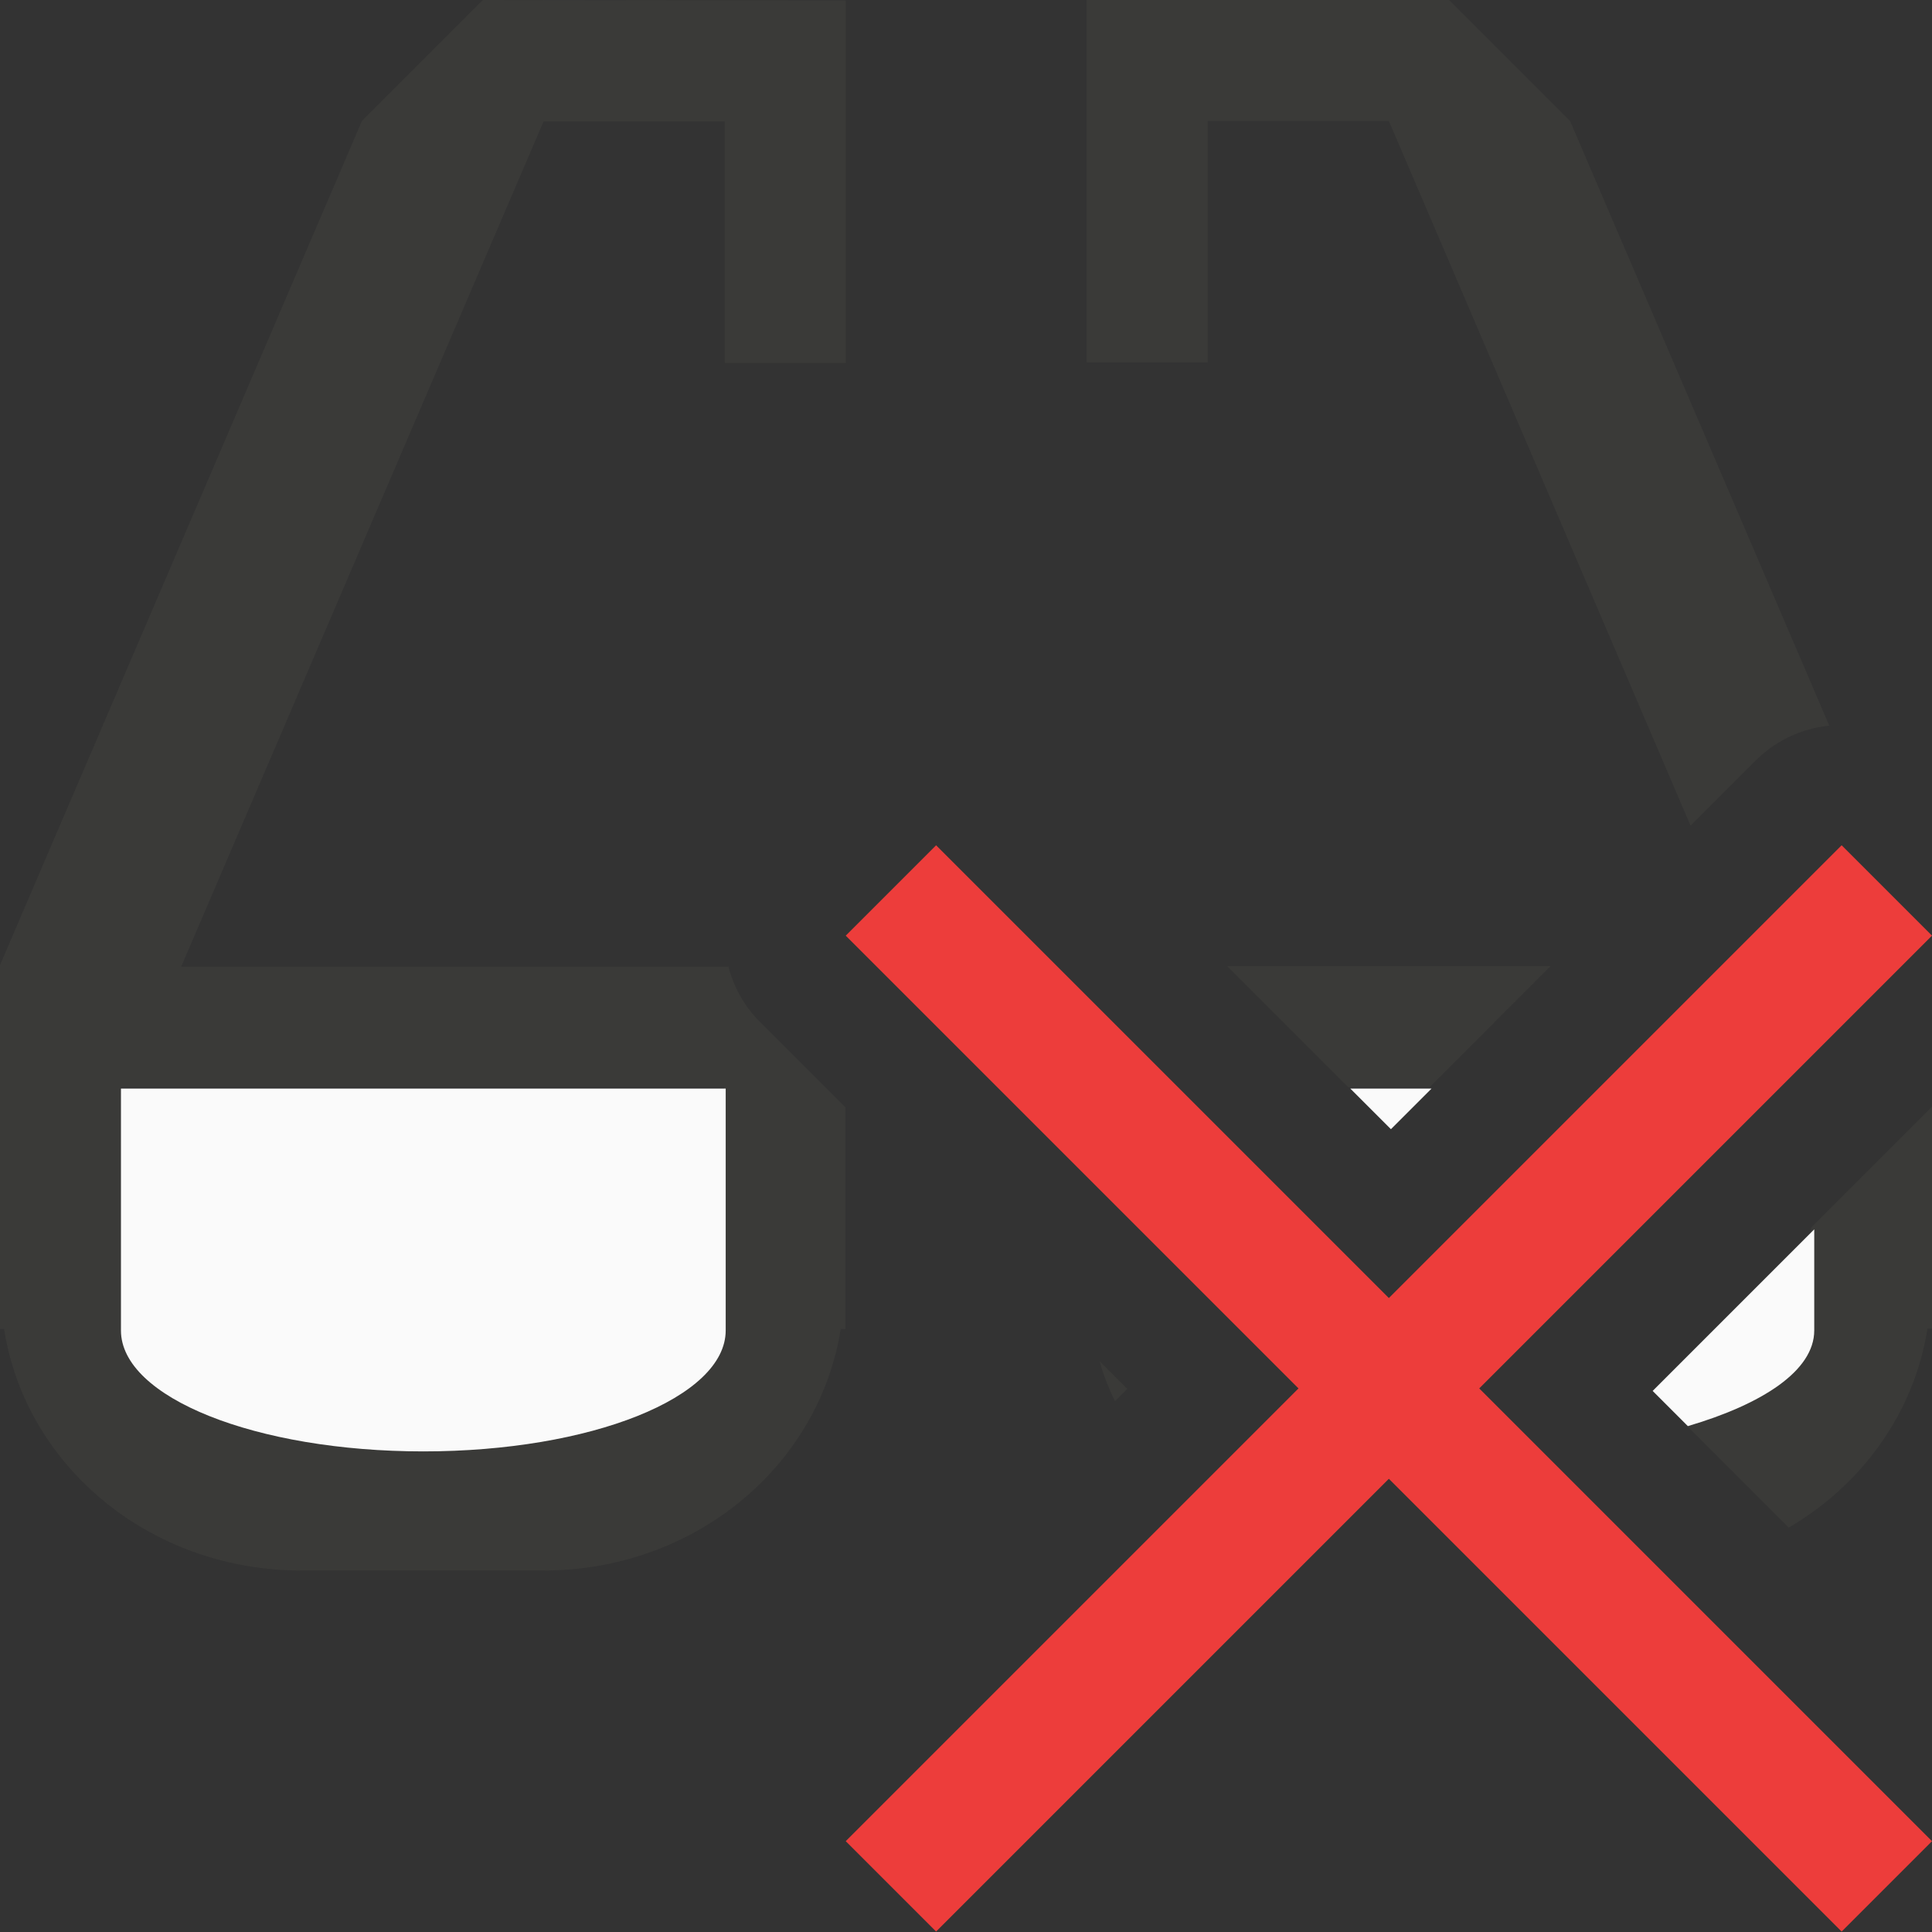 <svg height="16" viewBox="0 0 4.233 4.233" width="16" xmlns="http://www.w3.org/2000/svg"><rect x="0" y="0" width="4.233" height="4.233" fill="#333333" stroke="none"/><g stroke-width=".265" transform="translate(0 -292.767)"><path d="m1.058 292.767-.265.265-.794 1.852v.265.357.081.092h.01c.047.3.319.529.652.529h.529c.333 0 .604-.229.652-.529h.01v-.092-.081-.313l-.187-.187a.265.265 0 0 1 -.069-.121h-1.199l.794-1.852h.397v.529h.265v-.794zm1.323 0v.794h.265v-.529h.397l.661 1.544.144-.144a.265.265 0 0 1 .16-.075l-.568-1.325-.265-.265zm.308 2.117.265.265h.178l.265-.265zm-2.425.265h1.323v.126.403c0 .147-.295.265-.661.265-.366 0-.661-.118-.661-.265v-.403zm3.969.043-.265.265v.221c0 .088-.113.161-.276.209l.227.227c.161-.094.275-.252.304-.436h.01v-.092-.081zm-1.824.557c.009.031.02.06.034.088l.027-.027z" fill="#3a3a38"/><path d="m4.035 294.619-.992.992-.992-.992-.198.198.992.992-.992.992.198.198.992-.992.992.992.198-.198-.992-.992.992-.992z" fill="#ed3d3b"/></g><path d="m1 9v.477 1.523c0 .554 1.115 1 2.5 1s2.5-.446 2.5-1v-1.523-.477zm10.164 0 .336.336.336-.336zm3.836 1.164-1.336 1.336.291.291c.618-.182 1.045-.459 1.045-.791z" fill="#fafafa" transform="scale(.265)"/></svg>